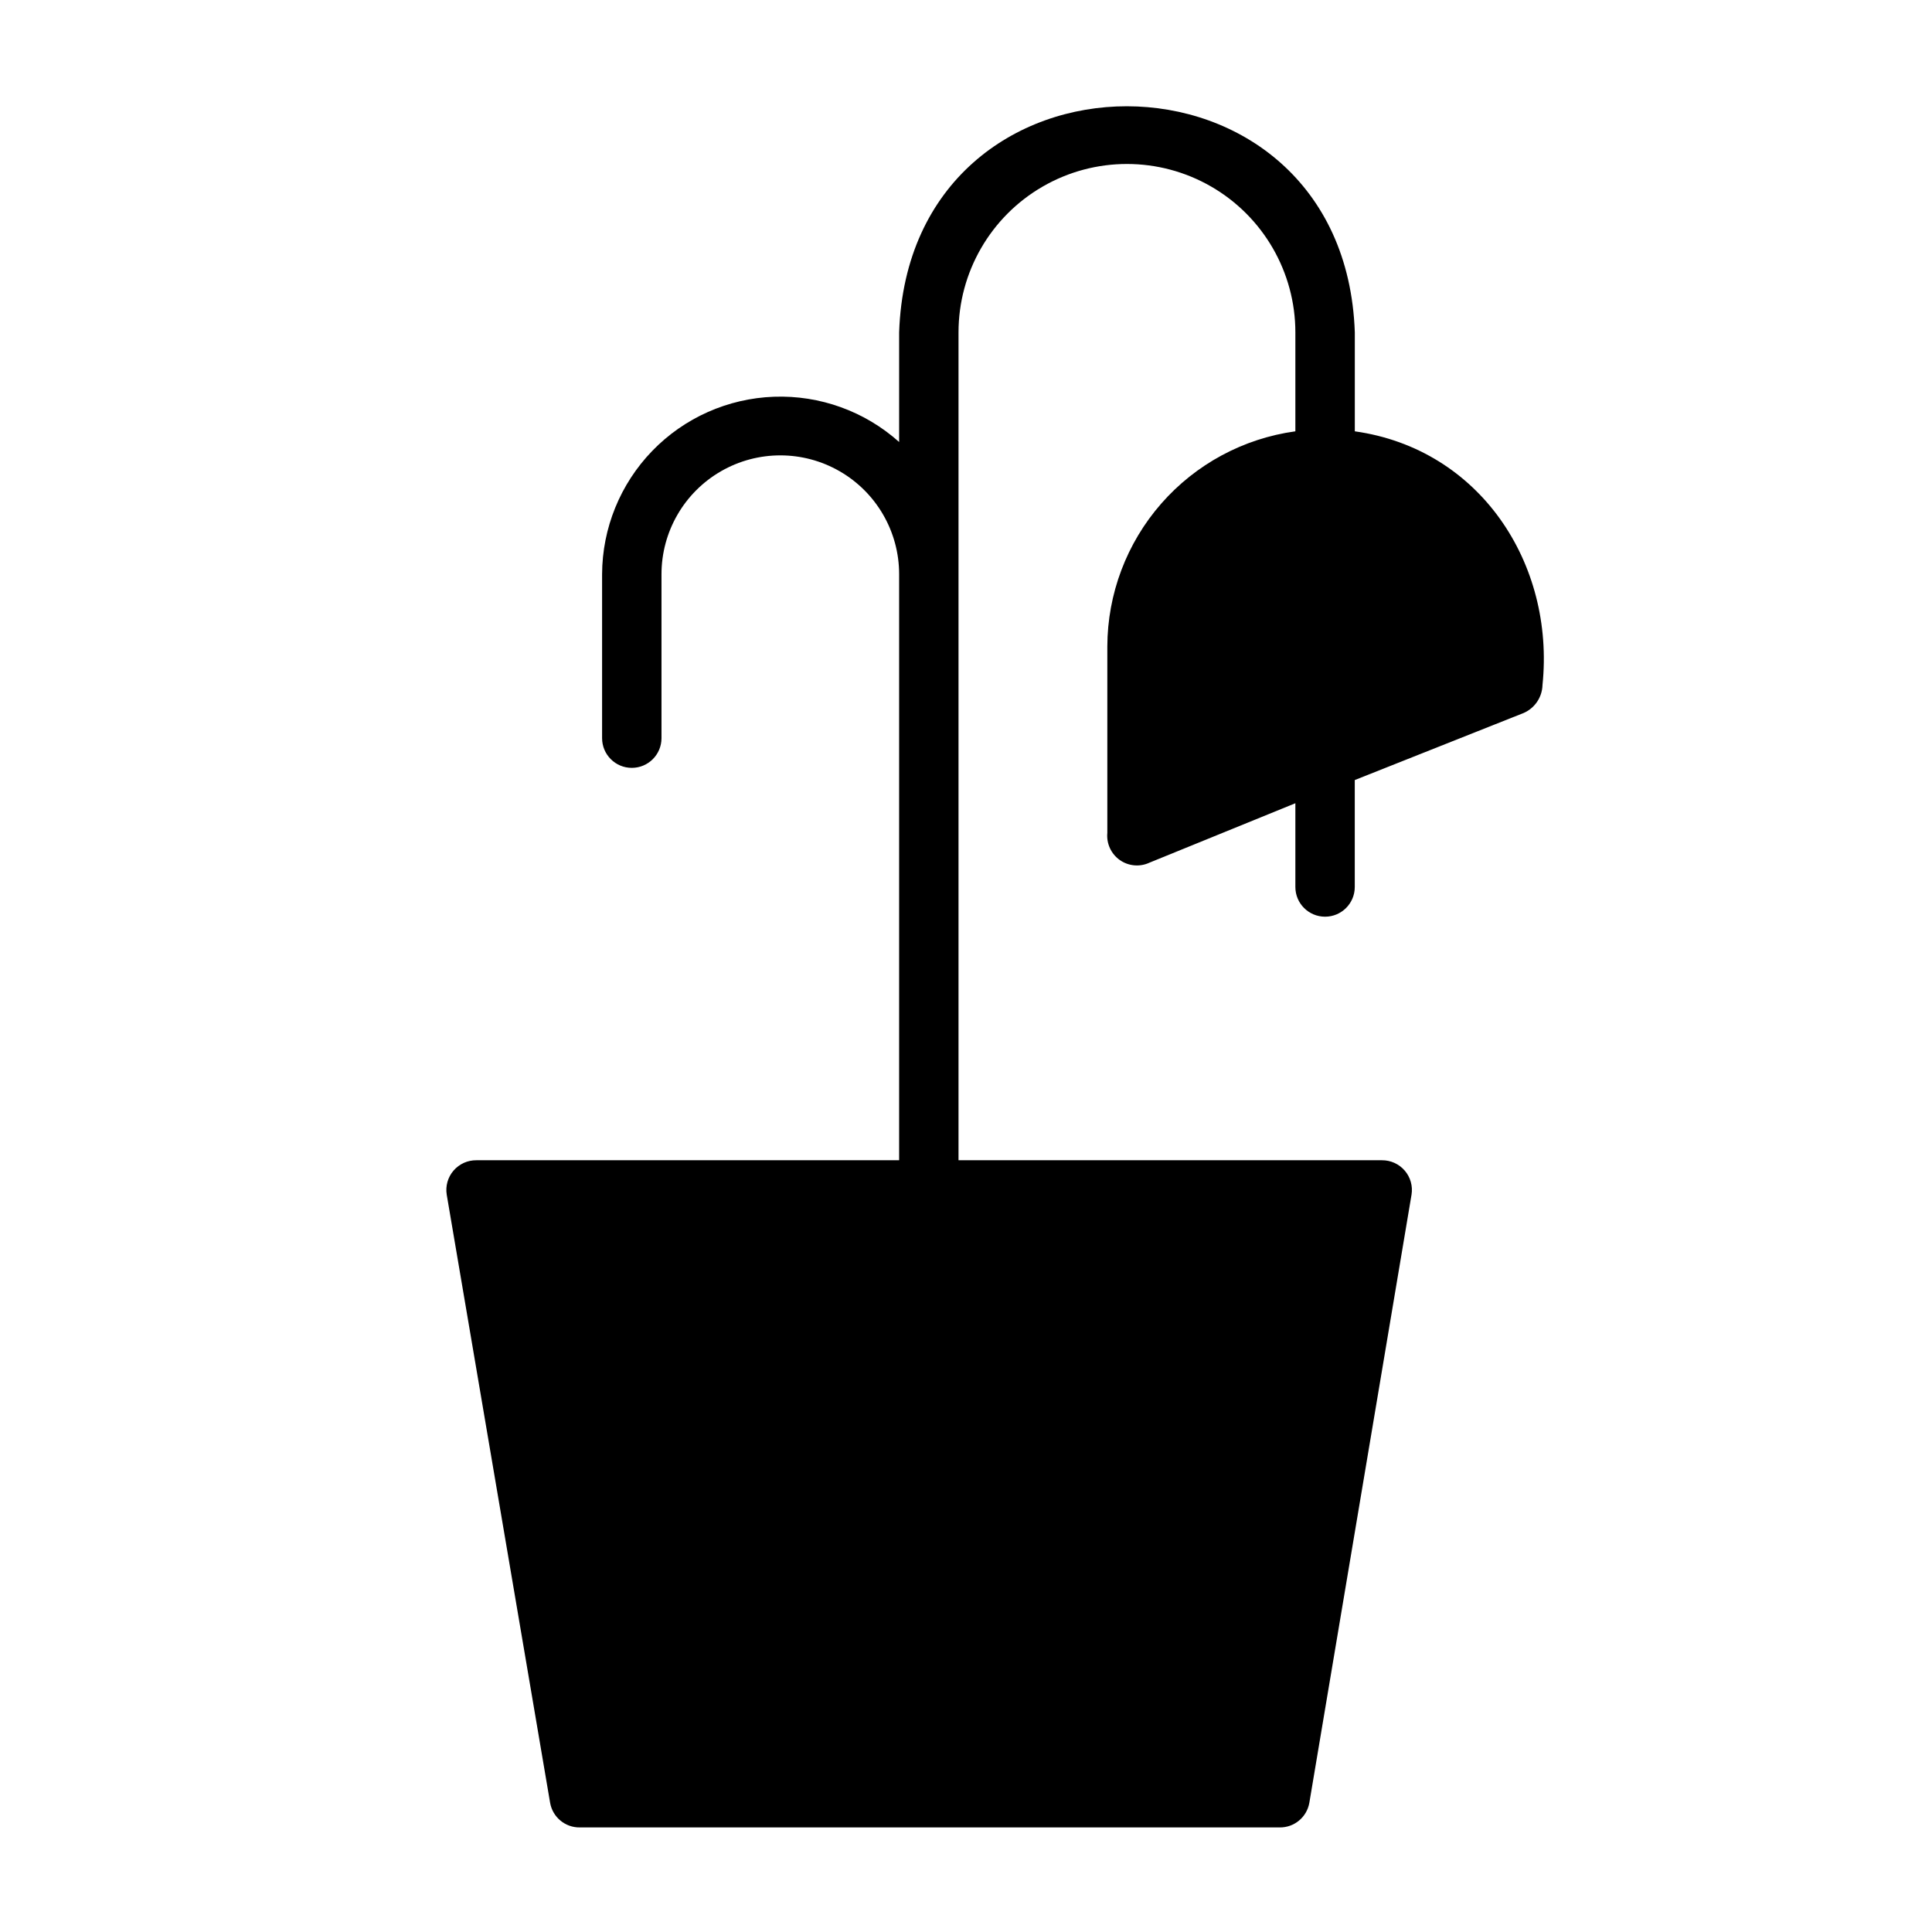 <?xml version="1.0" encoding="UTF-8"?>
<!-- Uploaded to: SVG Find, www.svgrepo.com, Generator: SVG Find Mixer Tools -->
<svg fill="#000000" width="800px" height="800px" version="1.1" viewBox="144 144 512 512" xmlns="http://www.w3.org/2000/svg">
 <path d="m503.04 258.3v-26.211c-2.754-79.824-118.08-79.98-120.76 0v29.047c-9.094-8.137-20.984-12.438-33.18-11.996-12.195 0.438-23.75 5.578-32.238 14.344-8.488 8.766-13.258 20.48-13.301 32.684v43.453c0 4.348 3.523 7.871 7.871 7.871s7.871-3.523 7.871-7.871v-43.453c0-11.25 6.004-21.645 15.746-27.27 9.742-5.625 21.746-5.625 31.488 0 9.742 5.625 15.742 16.02 15.742 27.27v155.31h-112.02c-2.324-0.027-4.543 0.973-6.062 2.734-1.52 1.758-2.18 4.102-1.809 6.398l27.395 161.14c0.66 3.816 4 6.59 7.875 6.535h185.46c3.871 0.055 7.211-2.719 7.871-6.535l27.078-161.14c0.375-2.297-0.289-4.641-1.809-6.398-1.516-1.762-3.738-2.762-6.062-2.734h-112.18v-219.39 0.004c0-15.949 8.508-30.684 22.316-38.656s30.824-7.973 44.633 0c13.812 7.973 22.32 22.707 22.32 38.656v26.211c-13.781 1.898-26.414 8.711-35.57 19.184s-14.219 23.902-14.262 37.812v49.438-0.004c-0.266 2.816 0.996 5.555 3.305 7.184 2.309 1.625 5.316 1.891 7.875 0.691l38.652-15.742v22.199-0.004c0 4.348 3.523 7.871 7.871 7.871s7.871-3.523 7.871-7.871v-28.34l44.793-17.789c2.941-1.305 4.871-4.184 4.957-7.402 3.309-32.195-16.609-62.582-49.75-67.227z"/>
</svg>